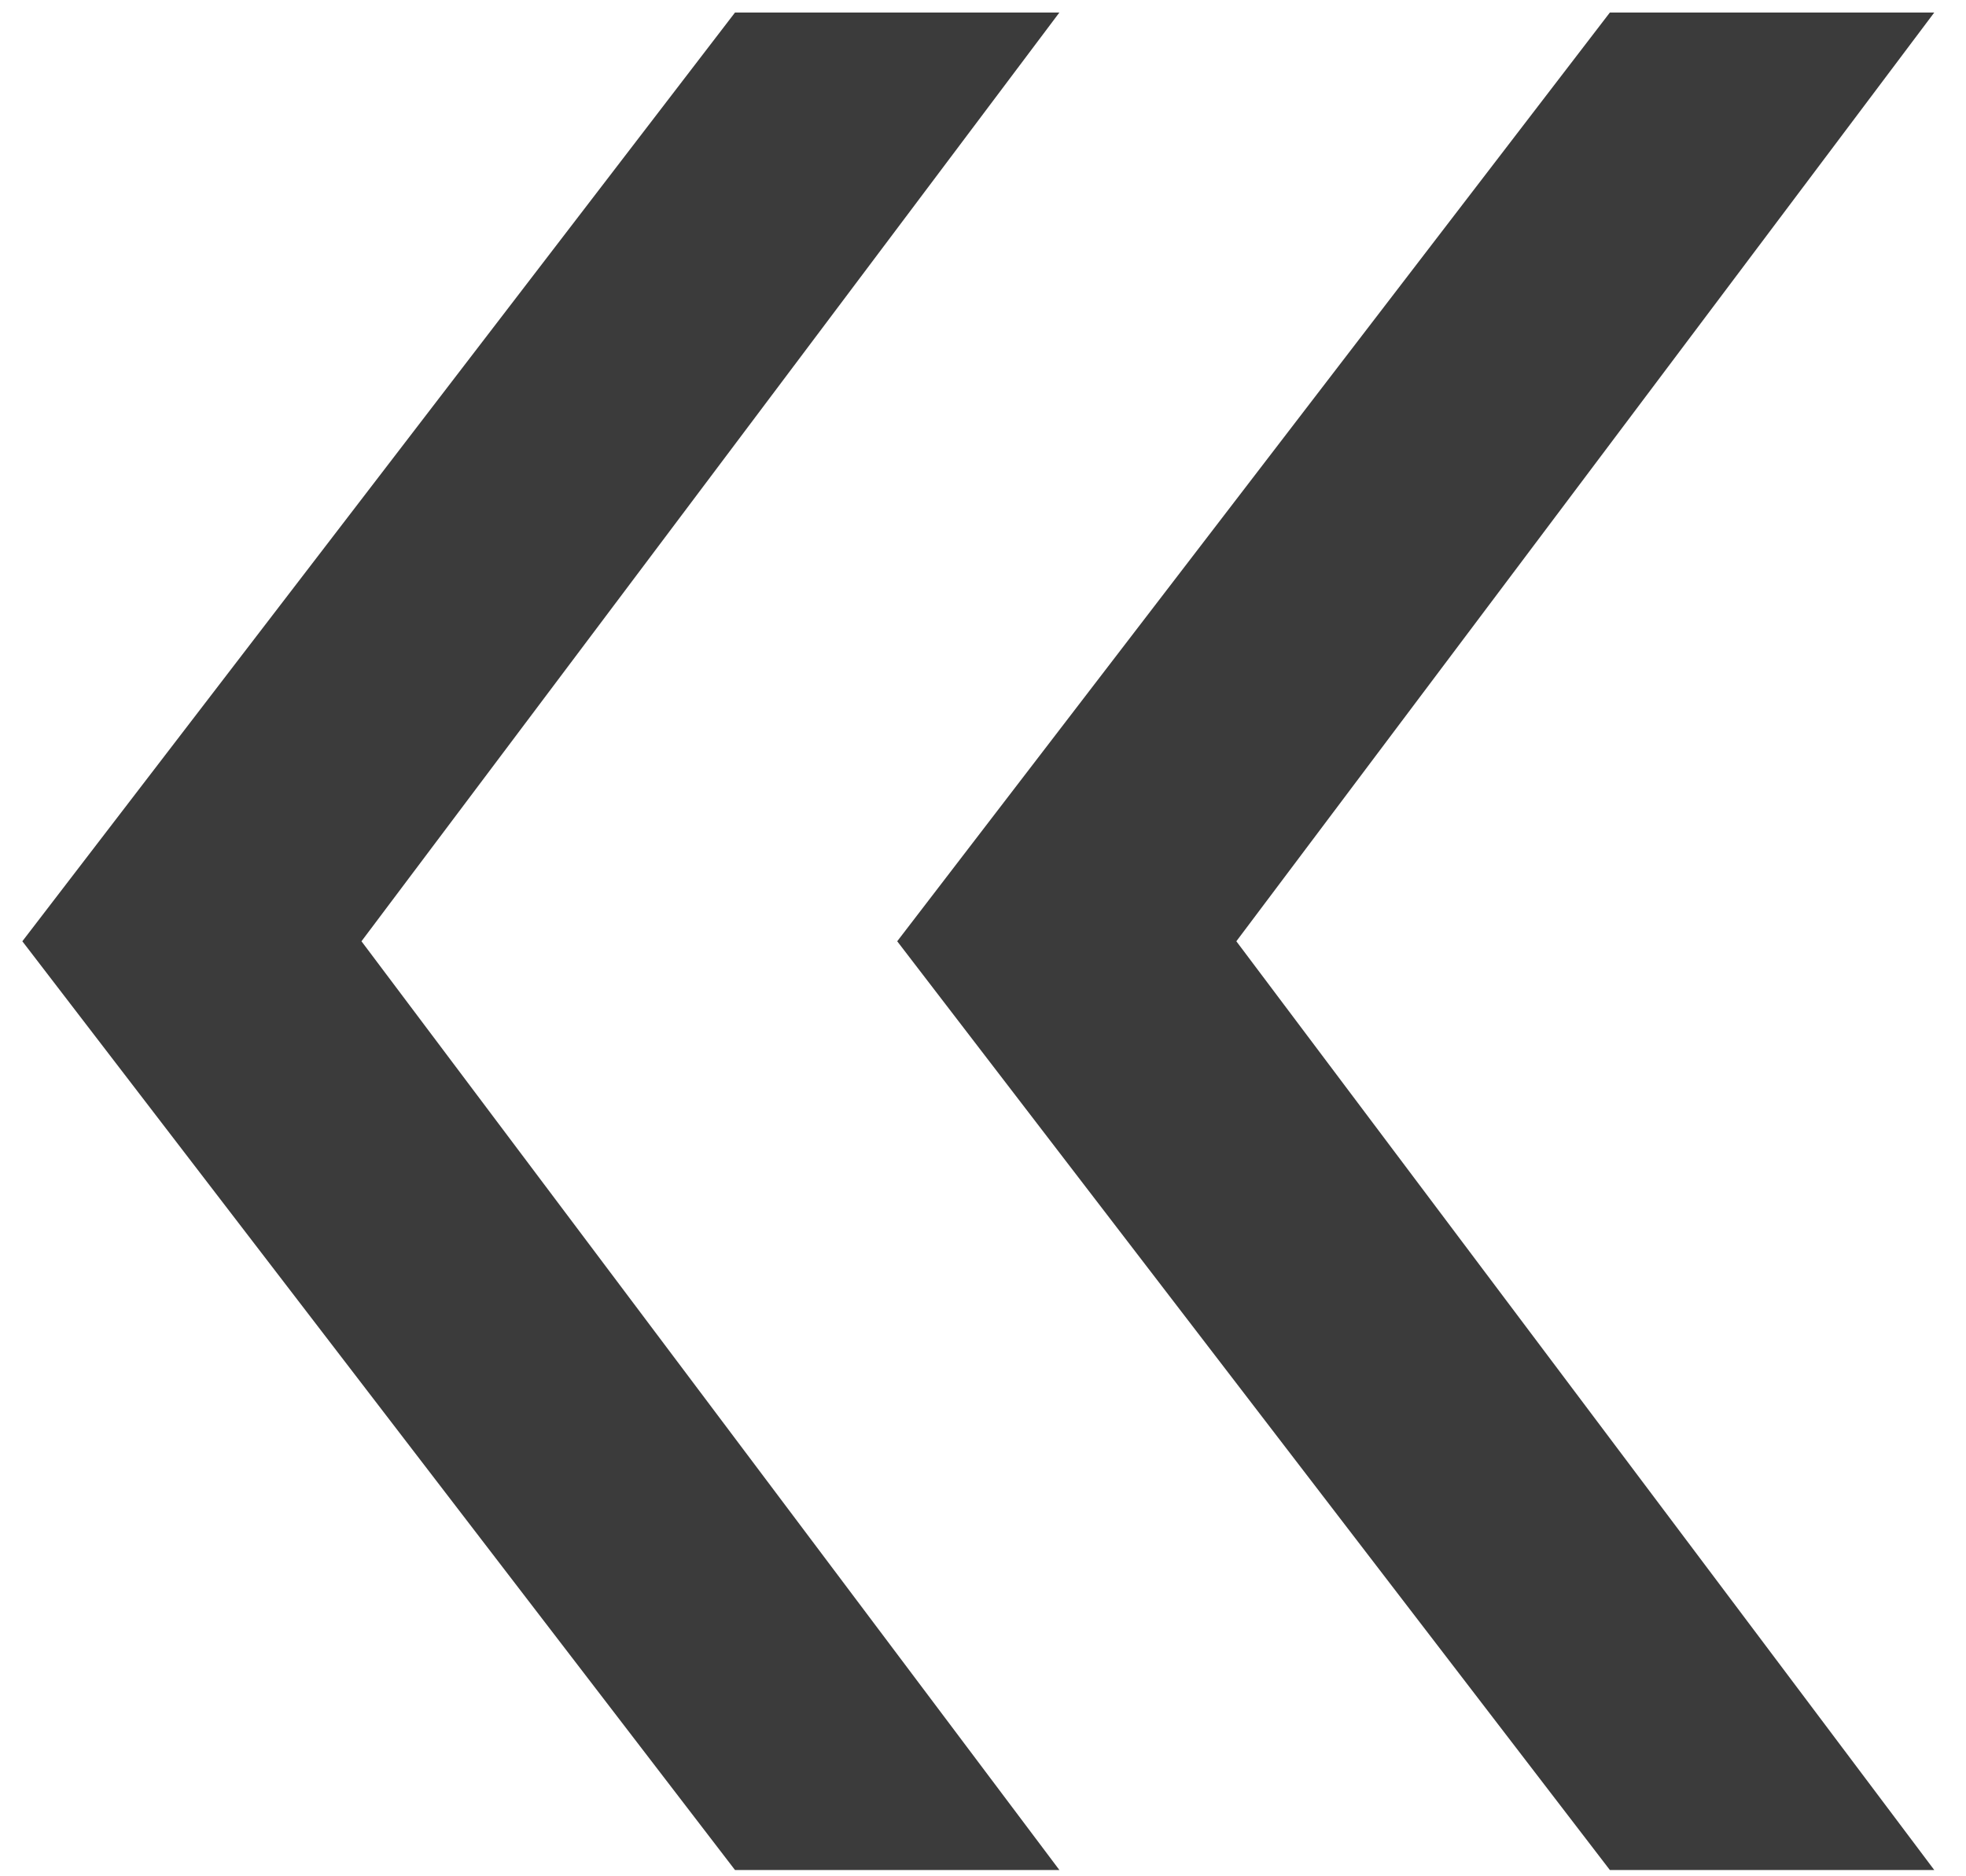 <svg width="44" height="42" fill="none" xmlns="http://www.w3.org/2000/svg"><path d="M16.45 41.86.5 21.07 16.45.28h7.26L8.09 21.07l15.62 20.79h-7.26Zm19.58 0L20.08 21.07 36.03.28h7.26L27.67 21.07l15.62 20.79h-7.26Z" fill="#3B3B3B"/></svg>